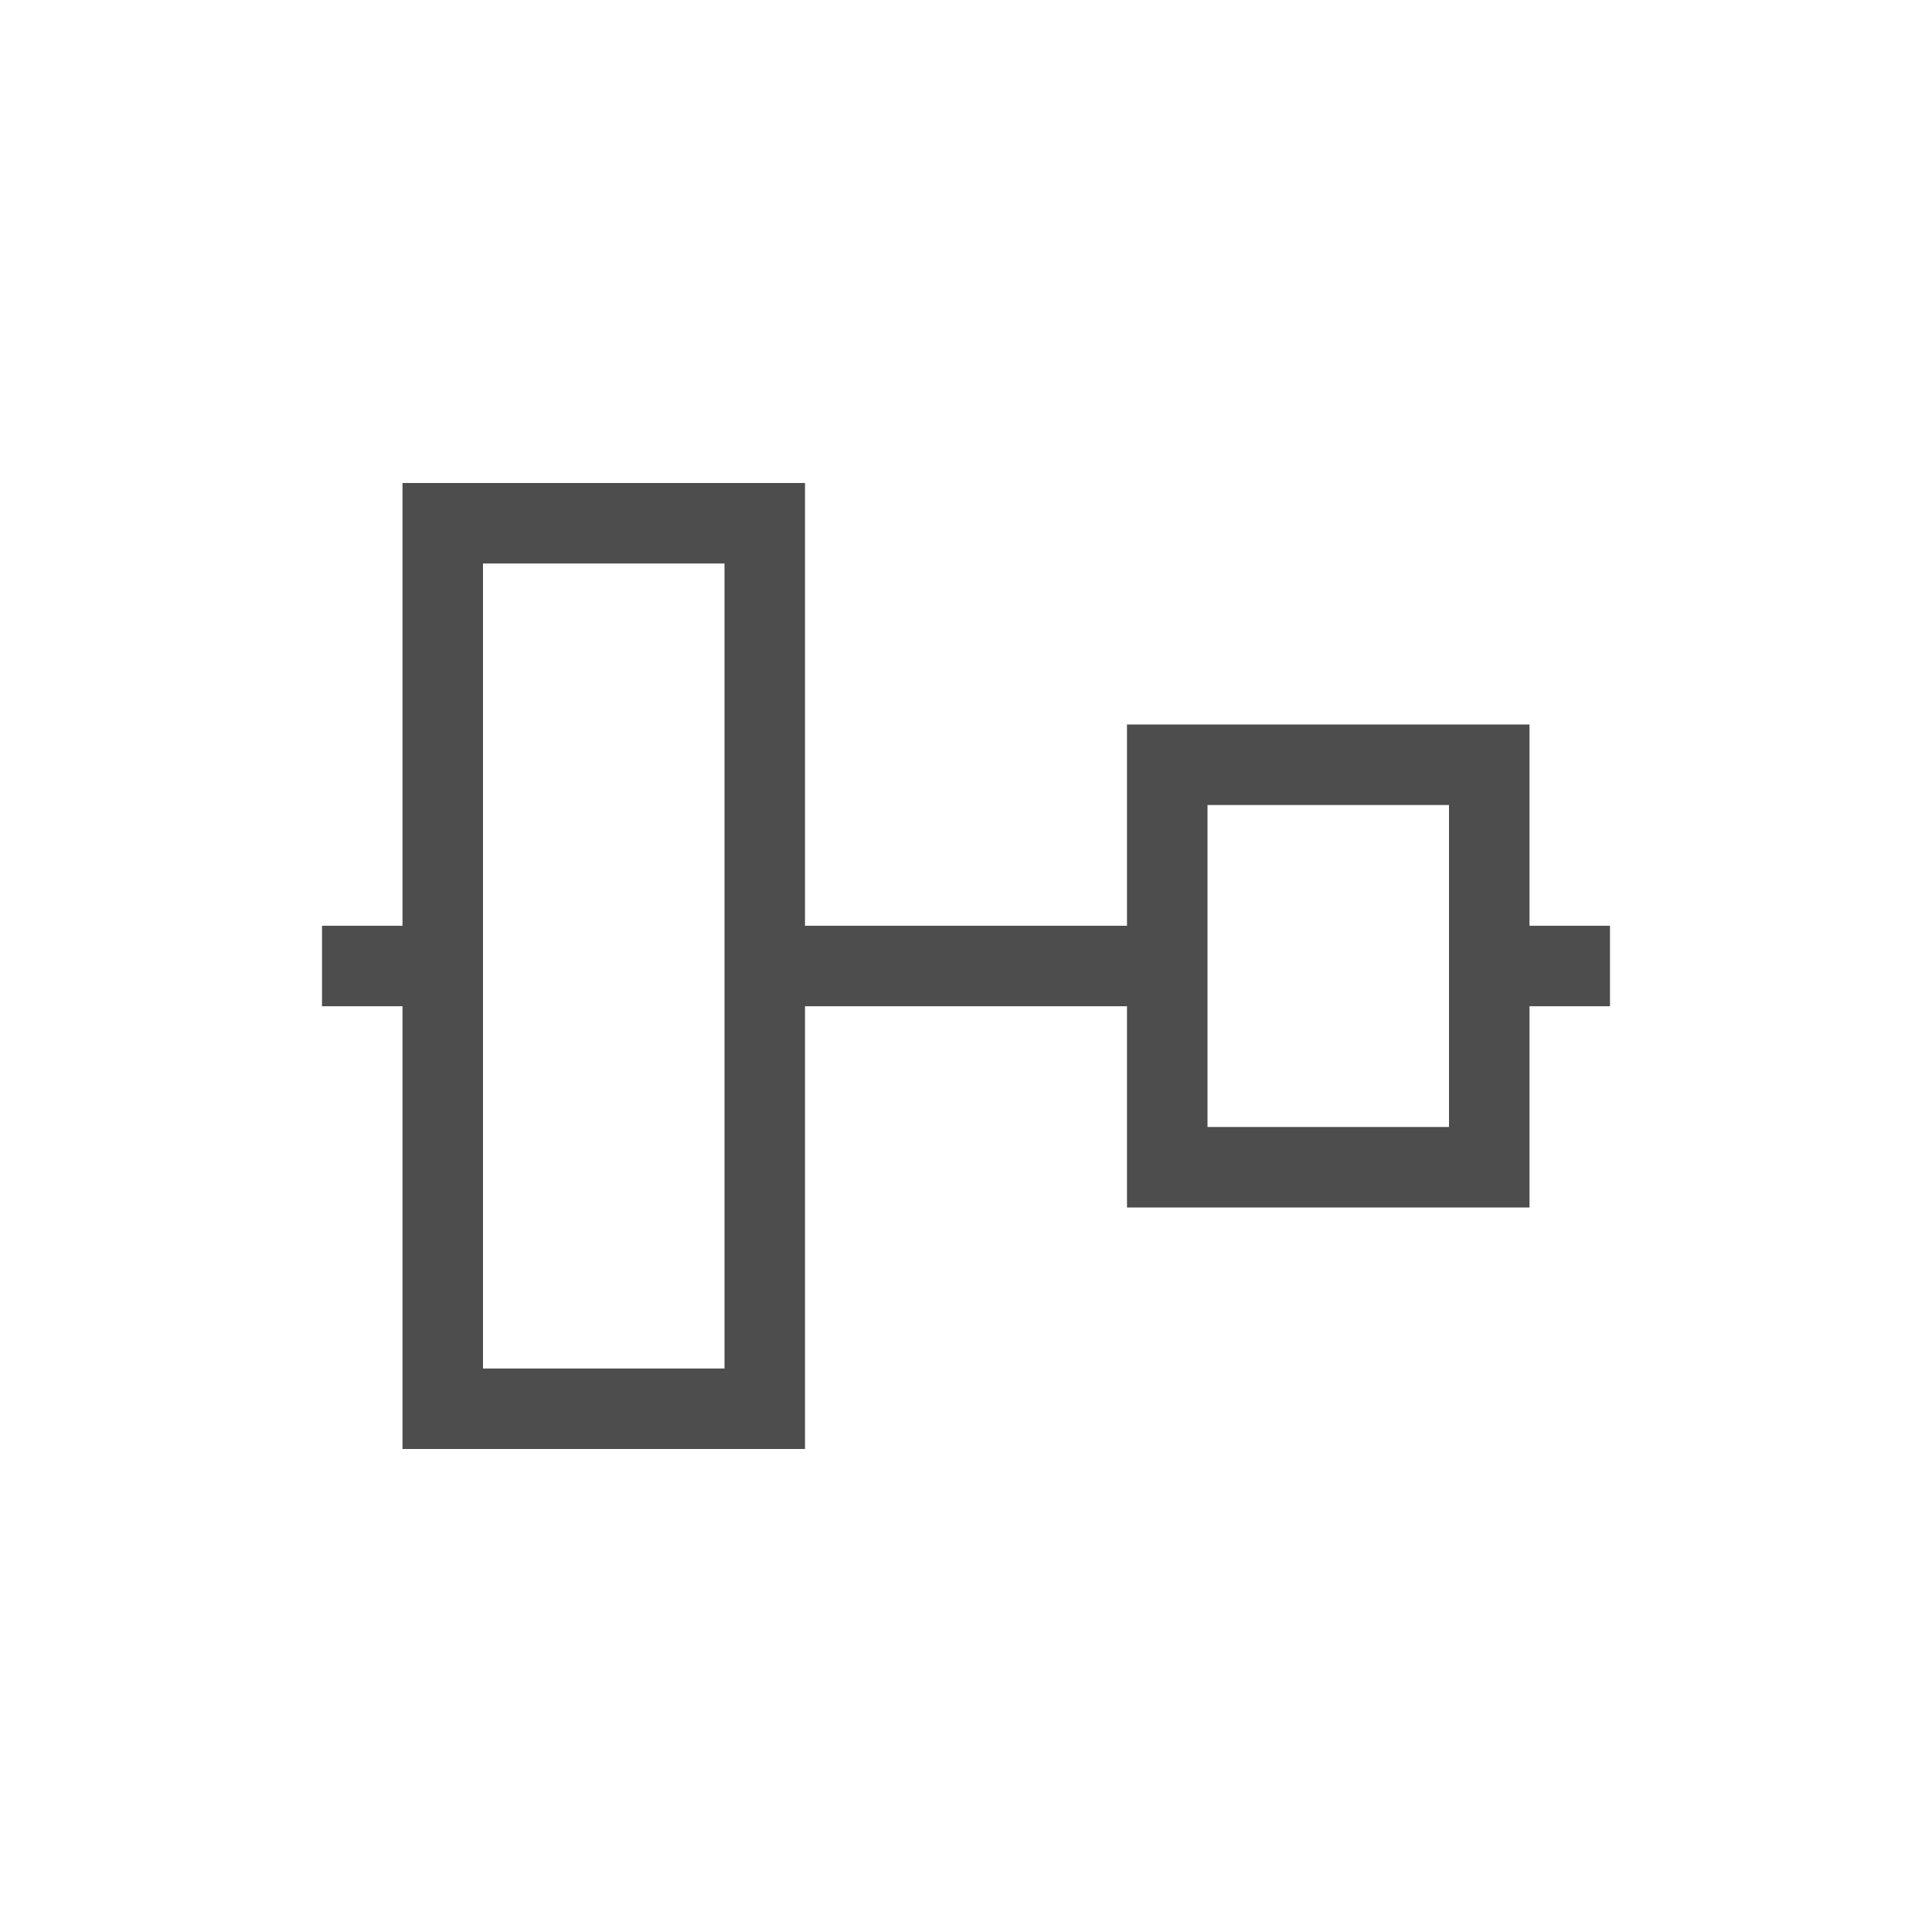 <svg xmlns="http://www.w3.org/2000/svg" viewBox="0 0 24 24">
 <defs>
  <style id="current-color-scheme" type="text/css">
   .ColorScheme-Text { color:#4d4d4d; }
  </style>
 </defs>
 <path fill="#4d4d4d" class="ColorScheme-Text" d="M 5 6 L 5 7 L 5 11.5 L 4 11.5 L 4 12.5 L 5 12.5 L 5 18 L 6 18 L 9 18 L 10 18 L 10 12.5 L 14 12.5 L 14 14 L 14 15 L 15 15 L 18 15 L 19 15 L 19 14 L 19 12.5 L 20 12.5 L 20 11.5 L 19 11.5 L 19 9 L 18 9 L 15 9 L 14 9 L 14 11.5 L 10 11.5 L 10 6 L 9 6 L 5 6 z M 6 7 L 9 7 L 9 17 L 6 17 L 6 7 z M 15 10 L 18 10 L 18 14 L 15 14 L 15 10 z"/>
</svg>
